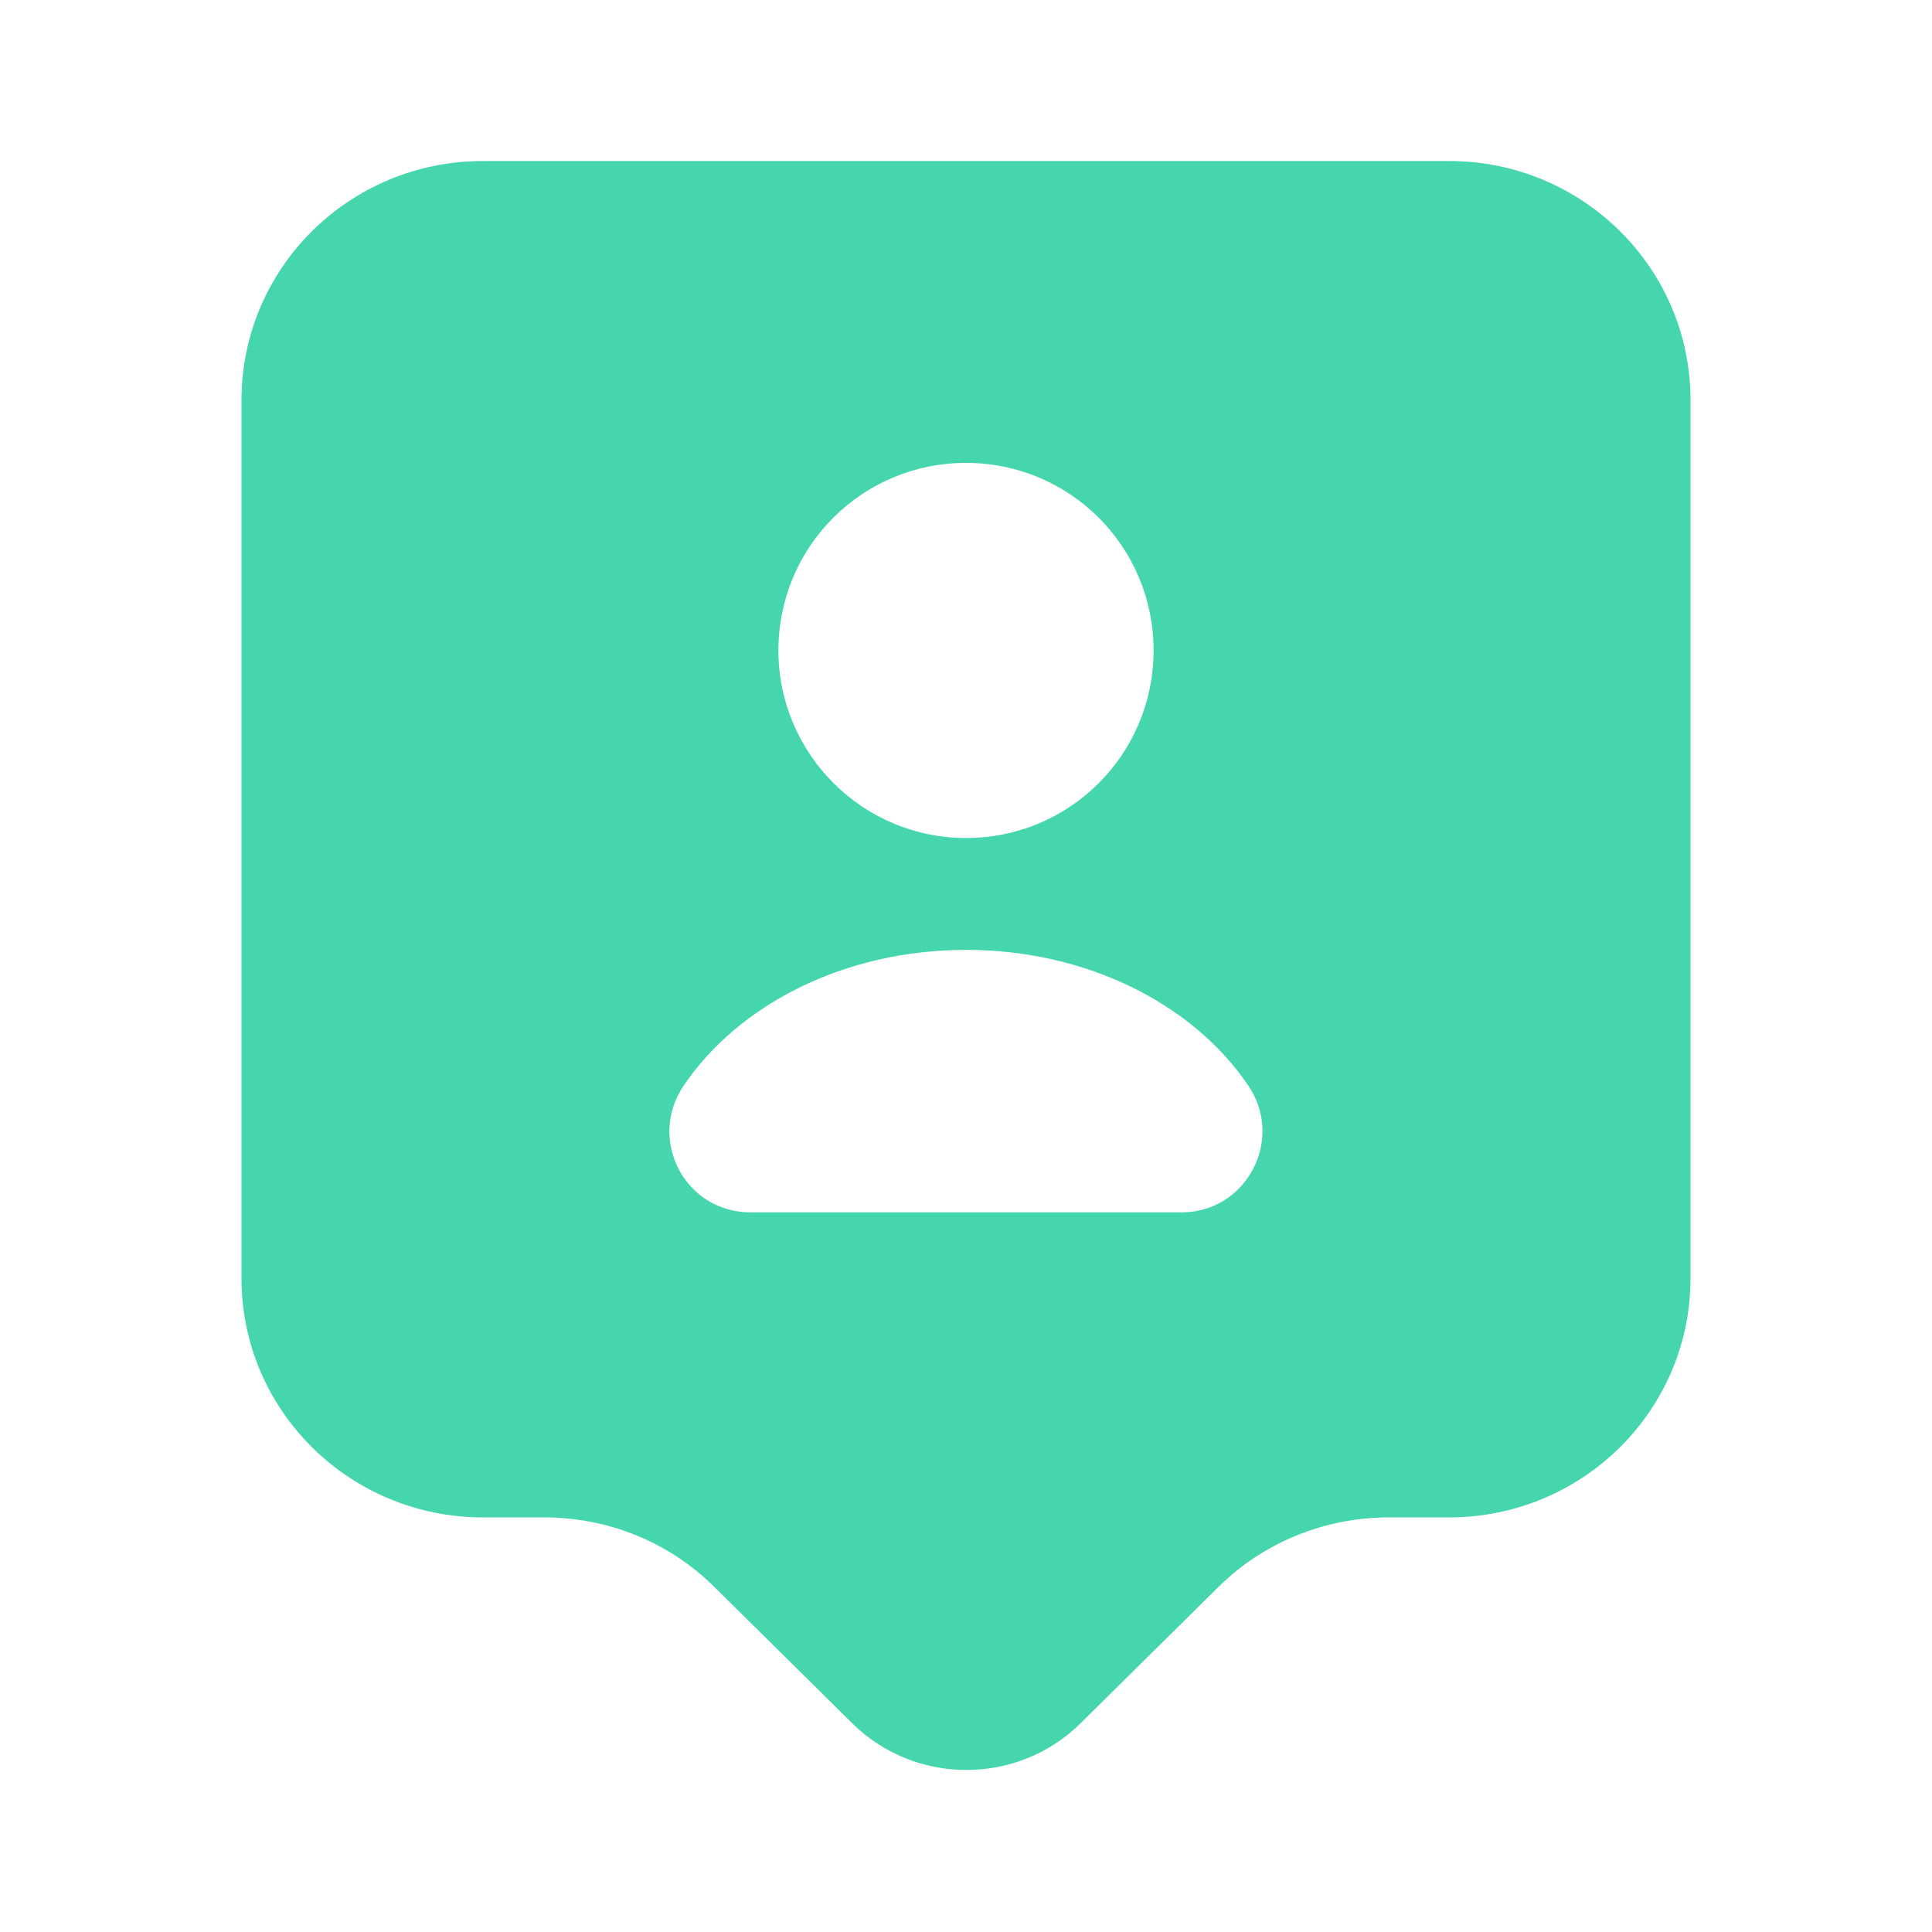 <?xml version="1.0" encoding="UTF-8"?> <svg xmlns="http://www.w3.org/2000/svg" width="32" height="32" viewBox="0 0 32 32" fill="none"><path d="M24 2.667H8C5.787 2.667 4 4.44 4 6.627V21.173C4 23.36 5.787 25.133 8 25.133H9.013C10.08 25.133 11.093 25.547 11.84 26.293L14.12 28.547C15.16 29.573 16.853 29.573 17.893 28.547L20.173 26.293C20.92 25.547 21.947 25.133 23 25.133H24C26.213 25.133 28 23.36 28 21.173V6.627C28 4.44 26.213 2.667 24 2.667ZM16 7.667C17.72 7.667 19.107 9.053 19.107 10.773C19.107 12.493 17.72 13.88 16 13.88C14.28 13.88 12.893 12.48 12.893 10.773C12.893 9.053 14.28 7.667 16 7.667ZM19.573 20.08H12.427C11.347 20.08 10.72 18.88 11.32 17.987C12.227 16.64 13.987 15.733 16 15.733C18.013 15.733 19.773 16.64 20.68 17.987C21.28 18.88 20.64 20.08 19.573 20.08Z" fill="#45D6AD"></path></svg> 